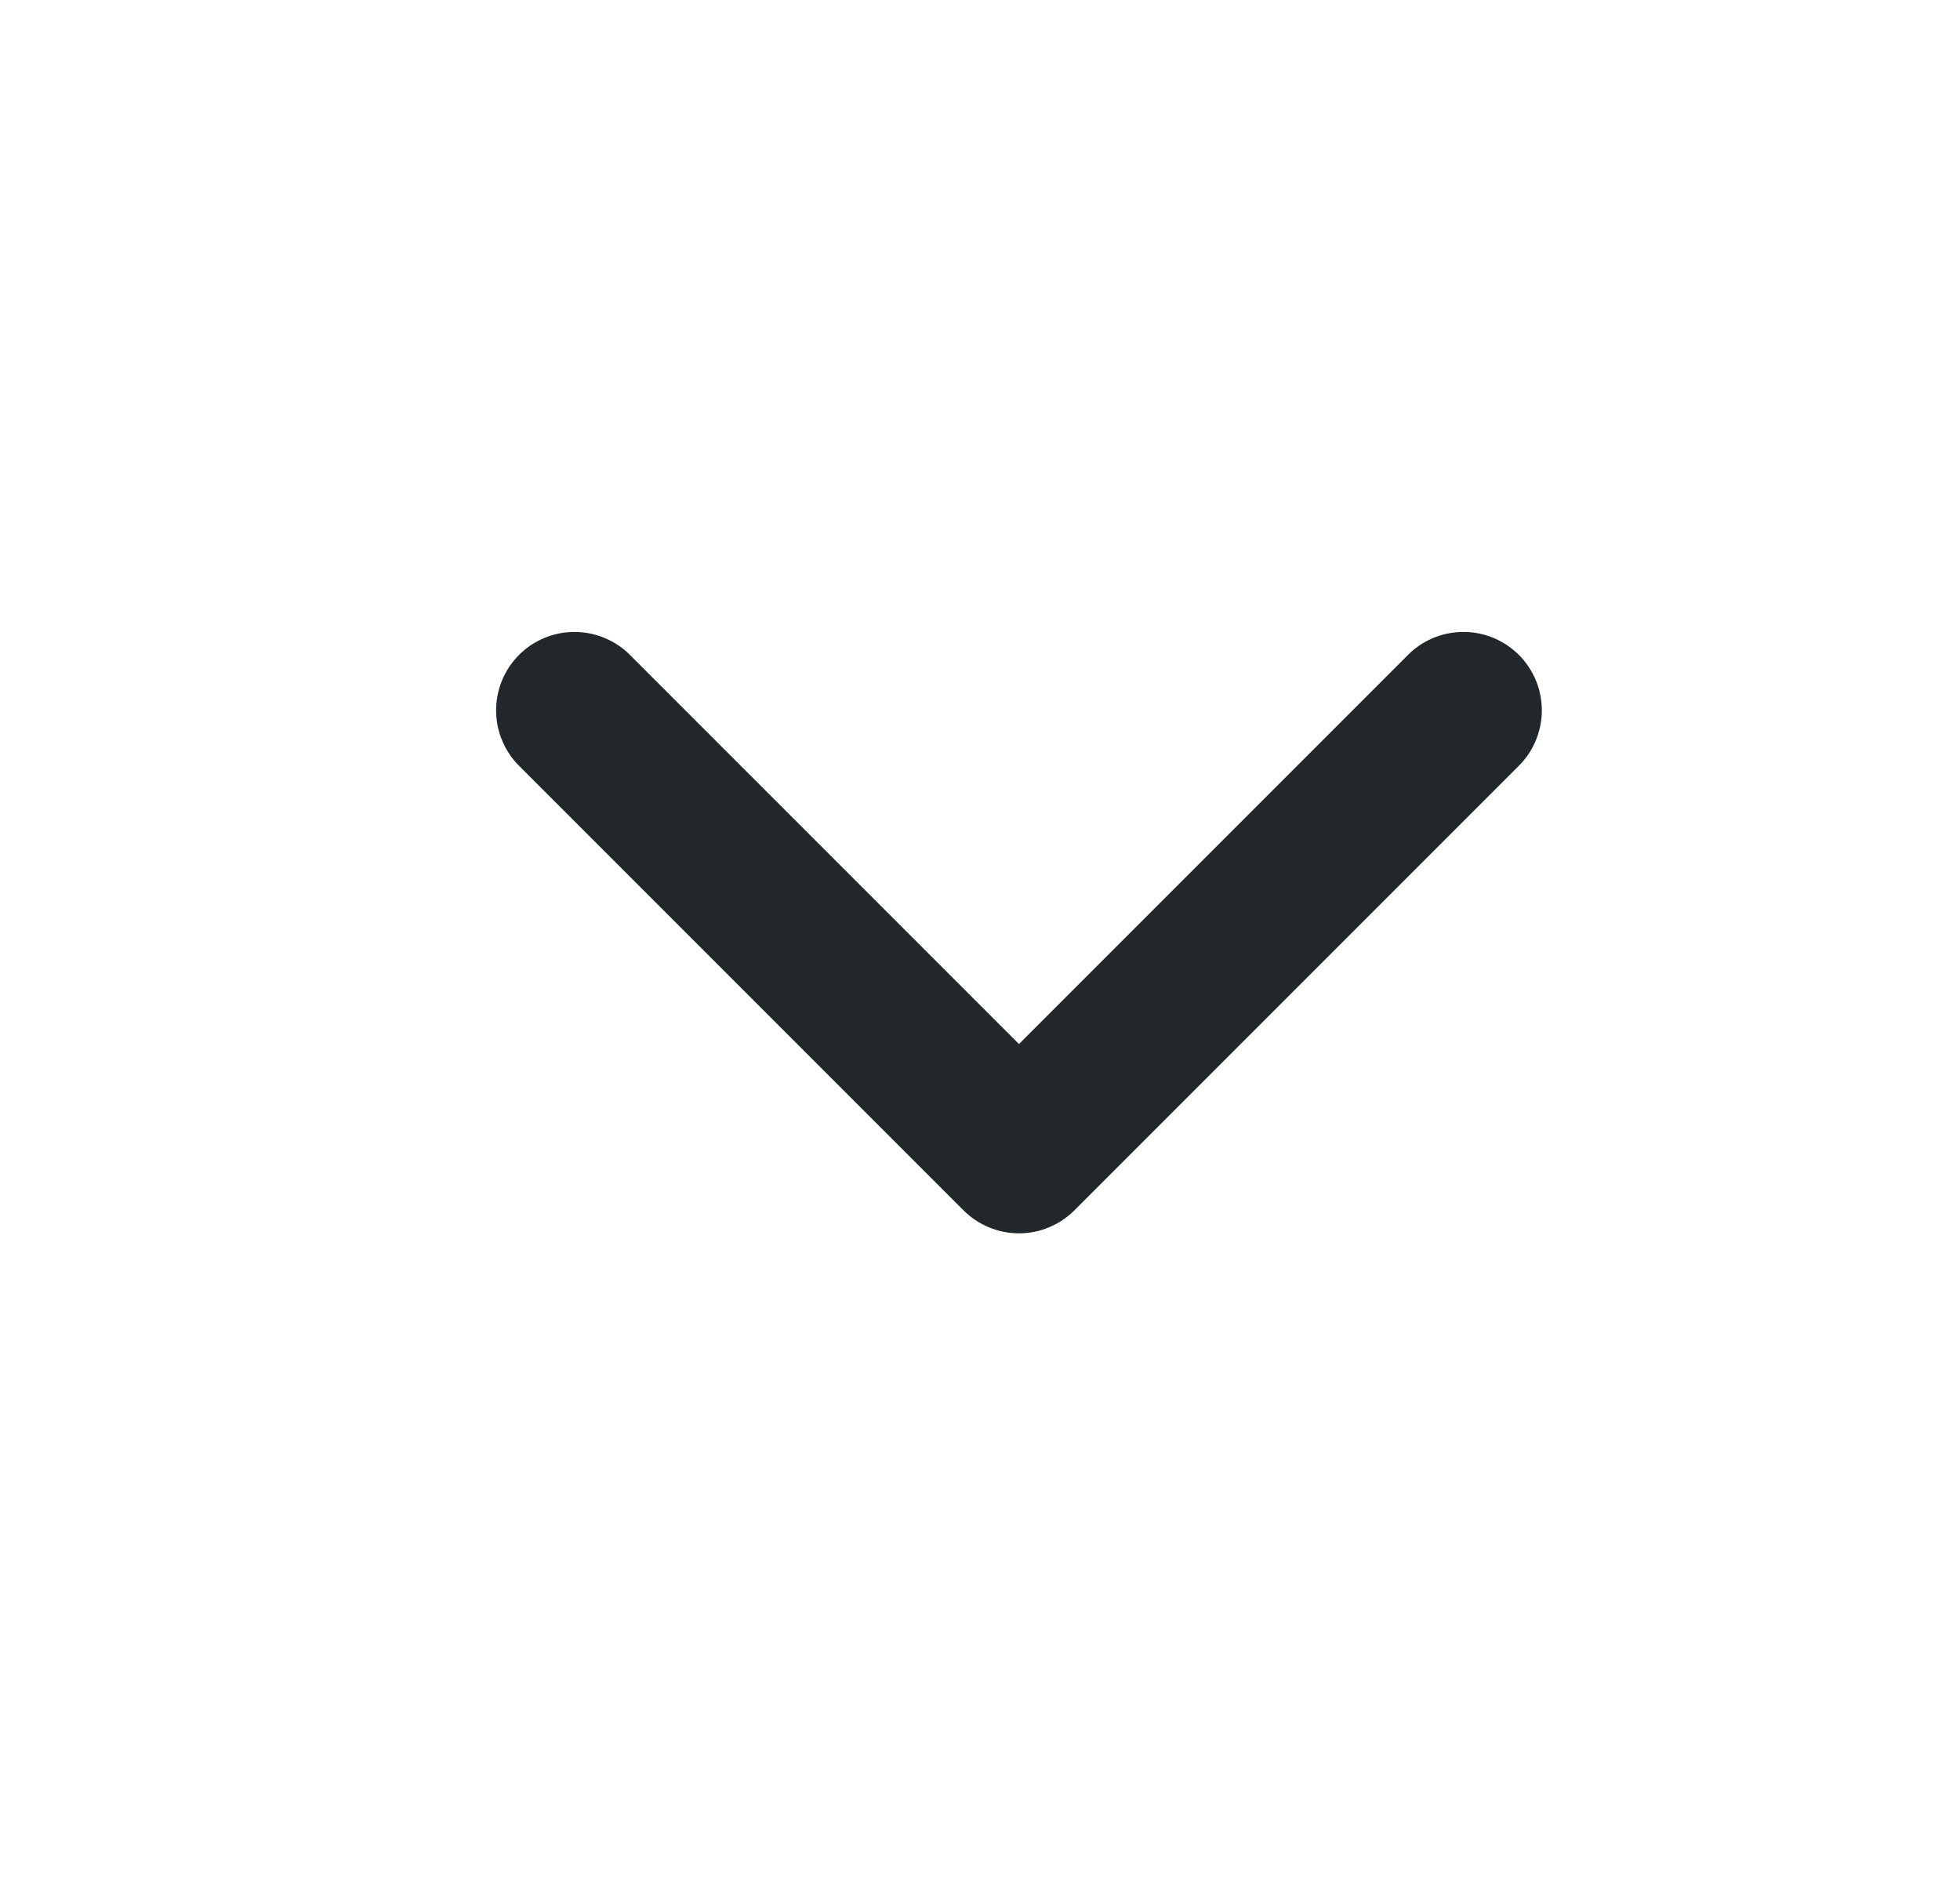 <svg width="25" height="24" viewBox="0 0 25 24" fill="none" xmlns="http://www.w3.org/2000/svg">
<path d="M12.997 13.314L17.947 8.364C18.039 8.268 18.149 8.192 18.271 8.14C18.393 8.087 18.525 8.06 18.657 8.059C18.79 8.057 18.922 8.083 19.045 8.133C19.168 8.183 19.279 8.258 19.373 8.351C19.467 8.445 19.541 8.557 19.592 8.68C19.642 8.803 19.667 8.934 19.666 9.067C19.665 9.2 19.637 9.331 19.585 9.453C19.533 9.575 19.456 9.686 19.361 9.778L13.704 15.435C13.516 15.622 13.262 15.728 12.997 15.728C12.732 15.728 12.477 15.622 12.29 15.435L6.633 9.778C6.537 9.686 6.461 9.575 6.409 9.453C6.356 9.331 6.329 9.2 6.328 9.067C6.327 8.934 6.352 8.803 6.402 8.68C6.452 8.557 6.527 8.445 6.621 8.351C6.714 8.258 6.826 8.183 6.949 8.133C7.072 8.083 7.204 8.057 7.336 8.059C7.469 8.06 7.6 8.087 7.722 8.14C7.844 8.192 7.955 8.268 8.047 8.364L12.997 13.314Z" fill="#21272A"/>
</svg>

